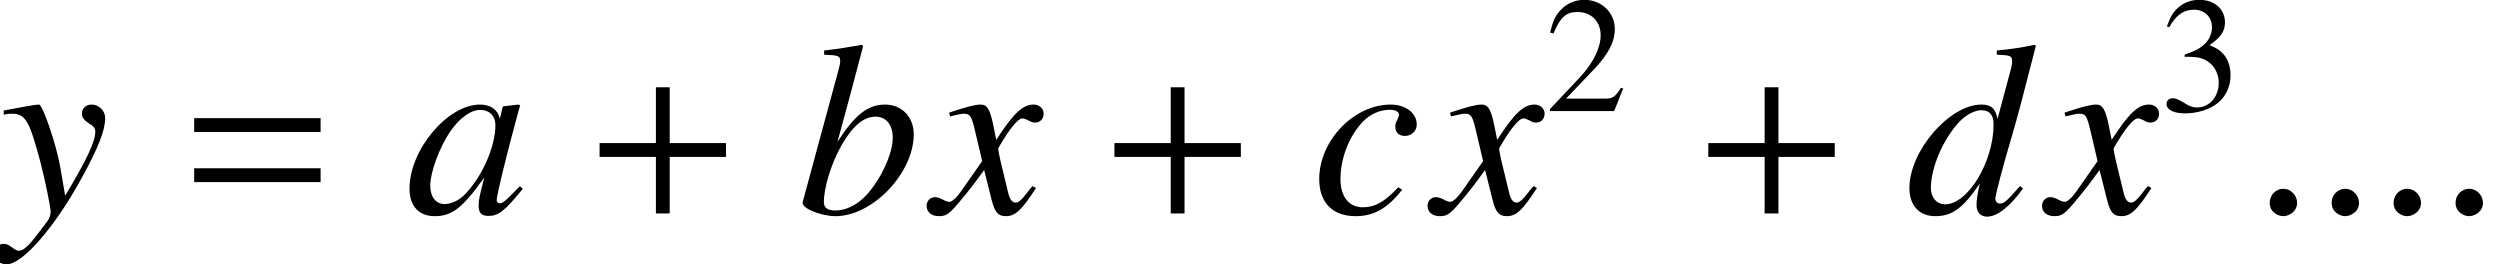 <?xml version='1.0' encoding='UTF-8'?>
<!-- This file was generated by dvisvgm 2.8.2 -->
<svg version='1.1' xmlns='http://www.w3.org/2000/svg' xmlns:xlink='http://www.w3.org/1999/xlink' width='120.603pt' height='12.757pt' viewBox='172.819 82.809 120.603 12.757'>
<defs>
<path id='g2-97' d='M5.526-1.31C5.348-1.131 5.276-1.072 5.193-.977C4.836-.607 4.681-.488 4.574-.488C4.478-.488 4.407-.56 4.407-.643C4.407-.881 4.907-2.918 5.467-4.967C5.503-5.086 5.515-5.11 5.538-5.217L5.455-5.253L4.728-5.169L4.693-5.133L4.562-4.562C4.466-5.002 4.121-5.253 3.609-5.253C2.037-5.253 .202-3.073 .202-1.191C.202-.357 .655 .131 1.417 .131C2.251 .131 2.763-.262 3.811-1.739C3.573-.81 3.537-.655 3.537-.369C3.537-.024 3.68 .119 4.014 .119C4.49 .119 4.788-.107 5.669-1.191L5.526-1.31ZM3.68-4.991C4.085-4.967 4.347-4.681 4.347-4.264C4.347-3.263 3.752-1.858 2.93-.977C2.644-.655 2.239-.453 1.894-.453C1.477-.453 1.203-.798 1.203-1.346C1.203-1.989 1.656-3.216 2.168-3.954C2.644-4.645 3.204-5.026 3.68-4.991Z'/>
<path id='g2-98' d='M1.31-7.658C2.013-7.635 2.084-7.599 2.084-7.337C2.084-7.23 2.049-7.087 1.977-6.825C1.953-6.741 1.93-6.658 1.918-6.598L1.894-6.515L.274-.548V-.5C.274-.226 1.191 .131 1.858 .131C3.657 .131 5.634-1.953 5.634-3.823C5.634-4.657 5.05-5.253 4.252-5.253C3.418-5.253 2.799-4.764 1.953-3.454C2.573-5.717 2.656-6.039 3.192-8.075L3.132-8.135C2.537-8.028 2.108-7.956 1.31-7.861V-7.658ZM3.788-4.669C4.3-4.669 4.621-4.276 4.621-3.645C4.621-2.859 4.014-1.584 3.311-.846C2.87-.393 2.358-.143 1.846-.143C1.477-.143 1.298-.274 1.298-.548C1.298-1.263 1.656-2.418 2.156-3.299C2.68-4.216 3.216-4.669 3.788-4.669Z'/>
<path id='g2-99' d='M4.169-1.263C3.514-.56 3.049-.298 2.465-.298C1.787-.298 1.382-.81 1.382-1.656C1.382-2.668 1.798-3.728 2.465-4.431C2.811-4.788 3.287-5.002 3.752-5.002C4.026-5.002 4.204-4.907 4.204-4.764C4.204-4.705 4.181-4.645 4.133-4.538C4.05-4.383 4.026-4.3 4.026-4.192C4.026-3.907 4.204-3.74 4.49-3.74C4.812-3.74 5.062-3.978 5.062-4.288C5.062-4.836 4.526-5.253 3.811-5.253C2.025-5.253 .357-3.514 .357-1.656C.357-.524 1 .131 2.108 .131C2.99 .131 3.645-.238 4.359-1.143L4.169-1.263Z'/>
<path id='g2-100' d='M5.515-1.322C4.871-.584 4.74-.476 4.538-.476C4.419-.476 4.324-.584 4.324-.715C4.324-.881 4.705-2.334 5.098-3.645C5.419-4.74 5.669-5.693 6.277-8.075L6.217-8.135C5.586-8.004 5.157-7.932 4.395-7.861V-7.658C5.05-7.635 5.133-7.599 5.133-7.349C5.133-7.194 5.122-7.122 4.955-6.515L4.431-4.562C4.335-5.062 4.121-5.253 3.657-5.253C2.108-5.253 .179-3.013 .179-1.227C.179-.381 .655 .131 1.429 .131C2.239 .131 2.763-.25 3.573-1.441C3.442-.834 3.418-.655 3.418-.381C3.418-.06 3.621 .155 3.919 .155C4.419 .155 5.038-.333 5.657-1.203L5.515-1.322ZM3.704-4.979C4.061-4.955 4.24-4.728 4.24-4.3C4.24-2.489 3.001-.441 1.906-.441C1.501-.441 1.215-.762 1.215-1.227C1.215-2.215 1.81-3.597 2.596-4.431C2.93-4.776 3.371-5.002 3.704-4.979Z'/>
<path id='g2-120' d='M4.788-1.322C4.693-1.215 4.633-1.143 4.526-1C4.252-.643 4.109-.524 3.978-.524C3.799-.524 3.692-.679 3.609-1.012C3.585-1.108 3.573-1.179 3.561-1.215C3.263-2.418 3.132-2.966 3.132-3.144C3.657-4.061 4.085-4.586 4.3-4.586C4.371-4.586 4.466-4.55 4.586-4.49C4.728-4.407 4.812-4.383 4.907-4.383C5.157-4.383 5.324-4.562 5.324-4.812S5.122-5.253 4.836-5.253C4.312-5.253 3.859-4.824 3.037-3.549L2.906-4.204C2.739-5.014 2.608-5.253 2.287-5.253C2.025-5.253 1.62-5.145 .893-4.907L.762-4.859L.81-4.681C1.263-4.788 1.37-4.812 1.477-4.812C1.775-4.812 1.846-4.705 2.013-3.99L2.358-2.525L1.382-1.131C1.143-.774 .905-.56 .774-.56C.703-.56 .584-.596 .465-.667C.31-.75 .179-.786 .083-.786C-.143-.786-.322-.607-.322-.369C-.322-.06-.083 .131 .274 .131C.643 .131 .786 .024 1.382-.703C1.703-1.084 1.953-1.405 2.454-2.096L2.811-.667C2.966-.06 3.121 .131 3.502 .131C3.954 .131 4.264-.155 4.955-1.227L4.788-1.322Z'/>
<path id='g2-121' d='M.179-4.764C.333-4.8 .417-4.812 .548-4.812C1.227-4.812 1.405-4.514 1.953-2.465C2.156-1.691 2.442-.298 2.442-.095C2.442 .095 2.37 .286 2.192 .5C1.822 .989 1.584 1.298 1.453 1.441C1.203 1.703 1.06 1.798 .905 1.798C.834 1.798 .75 1.763 .619 1.667C.441 1.525 .31 1.465 .179 1.465C-.083 1.465-.286 1.667-.286 1.93C-.286 2.227-.024 2.454 .322 2.454C1.084 2.454 2.644 .667 3.93-1.691C4.74-3.156 5.074-4.014 5.074-4.597C5.074-4.955 4.776-5.253 4.419-5.253C4.145-5.253 3.954-5.074 3.954-4.812C3.954-4.633 4.05-4.502 4.288-4.347C4.514-4.216 4.597-4.109 4.597-3.942C4.597-3.466 4.157-2.537 3.144-.858L2.906-2.239C2.728-3.287 2.061-5.253 1.882-5.253H1.834C1.822-5.241 1.775-5.241 1.727-5.241C1.62-5.229 1.191-5.157 .56-5.038C.5-5.026 .345-4.991 .179-4.967V-4.764Z'/>
<path id='g1-58' d='M2.156-.512C2.156-.881 1.846-1.191 1.489-1.191S.834-.893 .834-.512C.834-.06 1.239 .131 1.489 .131S2.156-.071 2.156-.512Z'/>
<path id='g4-50' d='M3.772-1.088L3.668-1.128C3.375-.675 3.271-.603 2.914-.603H1.016L2.35-2.001C3.057-2.739 3.367-3.343 3.367-3.962C3.367-4.756 2.724-5.368 1.898-5.368C1.461-5.368 1.048-5.193 .754-4.875C.5-4.605 .381-4.351 .246-3.788L.413-3.748C.731-4.526 1.016-4.78 1.564-4.78C2.231-4.78 2.684-4.327 2.684-3.66C2.684-3.041 2.319-2.303 1.652-1.596L.238-.095V0H3.335L3.772-1.088Z'/>
<path id='g4-51' d='M1.215-2.62C1.683-2.62 1.866-2.604 2.057-2.533C2.549-2.358 2.859-1.906 2.859-1.358C2.859-.691 2.406-.175 1.818-.175C1.604-.175 1.445-.23 1.151-.421C.913-.564 .778-.619 .643-.619C.461-.619 .341-.508 .341-.341C.341-.064 .683 .111 1.239 .111C1.85 .111 2.477-.095 2.851-.421S3.43-1.207 3.43-1.739C3.43-2.144 3.303-2.517 3.073-2.763C2.914-2.938 2.763-3.033 2.414-3.184C2.962-3.557 3.16-3.851 3.16-4.28C3.16-4.923 2.652-5.368 1.922-5.368C1.525-5.368 1.175-5.233 .889-4.979C.651-4.764 .532-4.558 .357-4.081L.476-4.05C.802-4.629 1.159-4.891 1.66-4.891C2.176-4.891 2.533-4.542 2.533-4.042C2.533-3.756 2.414-3.47 2.215-3.271C1.977-3.033 1.755-2.914 1.215-2.724V-2.62Z'/>
<use id='g8-43' xlink:href='#g5-43' transform='scale(1.5)'/>
<use id='g8-61' xlink:href='#g5-61' transform='scale(1.5)'/>
<path id='g5-43' d='M4.558-1.818V-2.263H2.747V-4.058H2.303V-2.263H.492V-1.818H2.303V0H2.747V-1.818H4.558Z'/>
<path id='g5-61' d='M4.558-2.62V-3.065H.492V-2.62H4.558ZM4.558-1.008V-1.453H.492V-1.008H4.558Z'/>
</defs>
<g id='page1'>
<use x='172.819' y='93.106' xlink:href='#g2-121'/>
<use x='181.448' y='93.106' xlink:href='#g8-61'/>
<use x='192.372' y='93.106' xlink:href='#g2-97'/>
<use x='201.006' y='93.106' xlink:href='#g8-43'/>
<use x='211.266' y='93.106' xlink:href='#g2-98'/>
<use x='217.842' y='93.106' xlink:href='#g2-120'/>
<use x='225.842' y='93.106' xlink:href='#g8-43'/>
<use x='236.103' y='93.106' xlink:href='#g2-99'/>
<use x='242.008' y='93.106' xlink:href='#g2-120'/>
<use x='247.352' y='88.168' xlink:href='#g4-50'/>
<use x='254.492' y='93.106' xlink:href='#g8-43'/>
<use x='264.752' y='93.106' xlink:href='#g2-100'/>
<use x='271.651' y='93.106' xlink:href='#g2-120'/>
<use x='276.994' y='88.168' xlink:href='#g4-51'/>
<use x='281.478' y='93.106' xlink:href='#g1-58'/>
<use x='284.466' y='93.106' xlink:href='#g1-58'/>
<use x='287.455' y='93.106' xlink:href='#g1-58'/>
<use x='290.444' y='93.106' xlink:href='#g1-58'/>
</g>
</svg>
